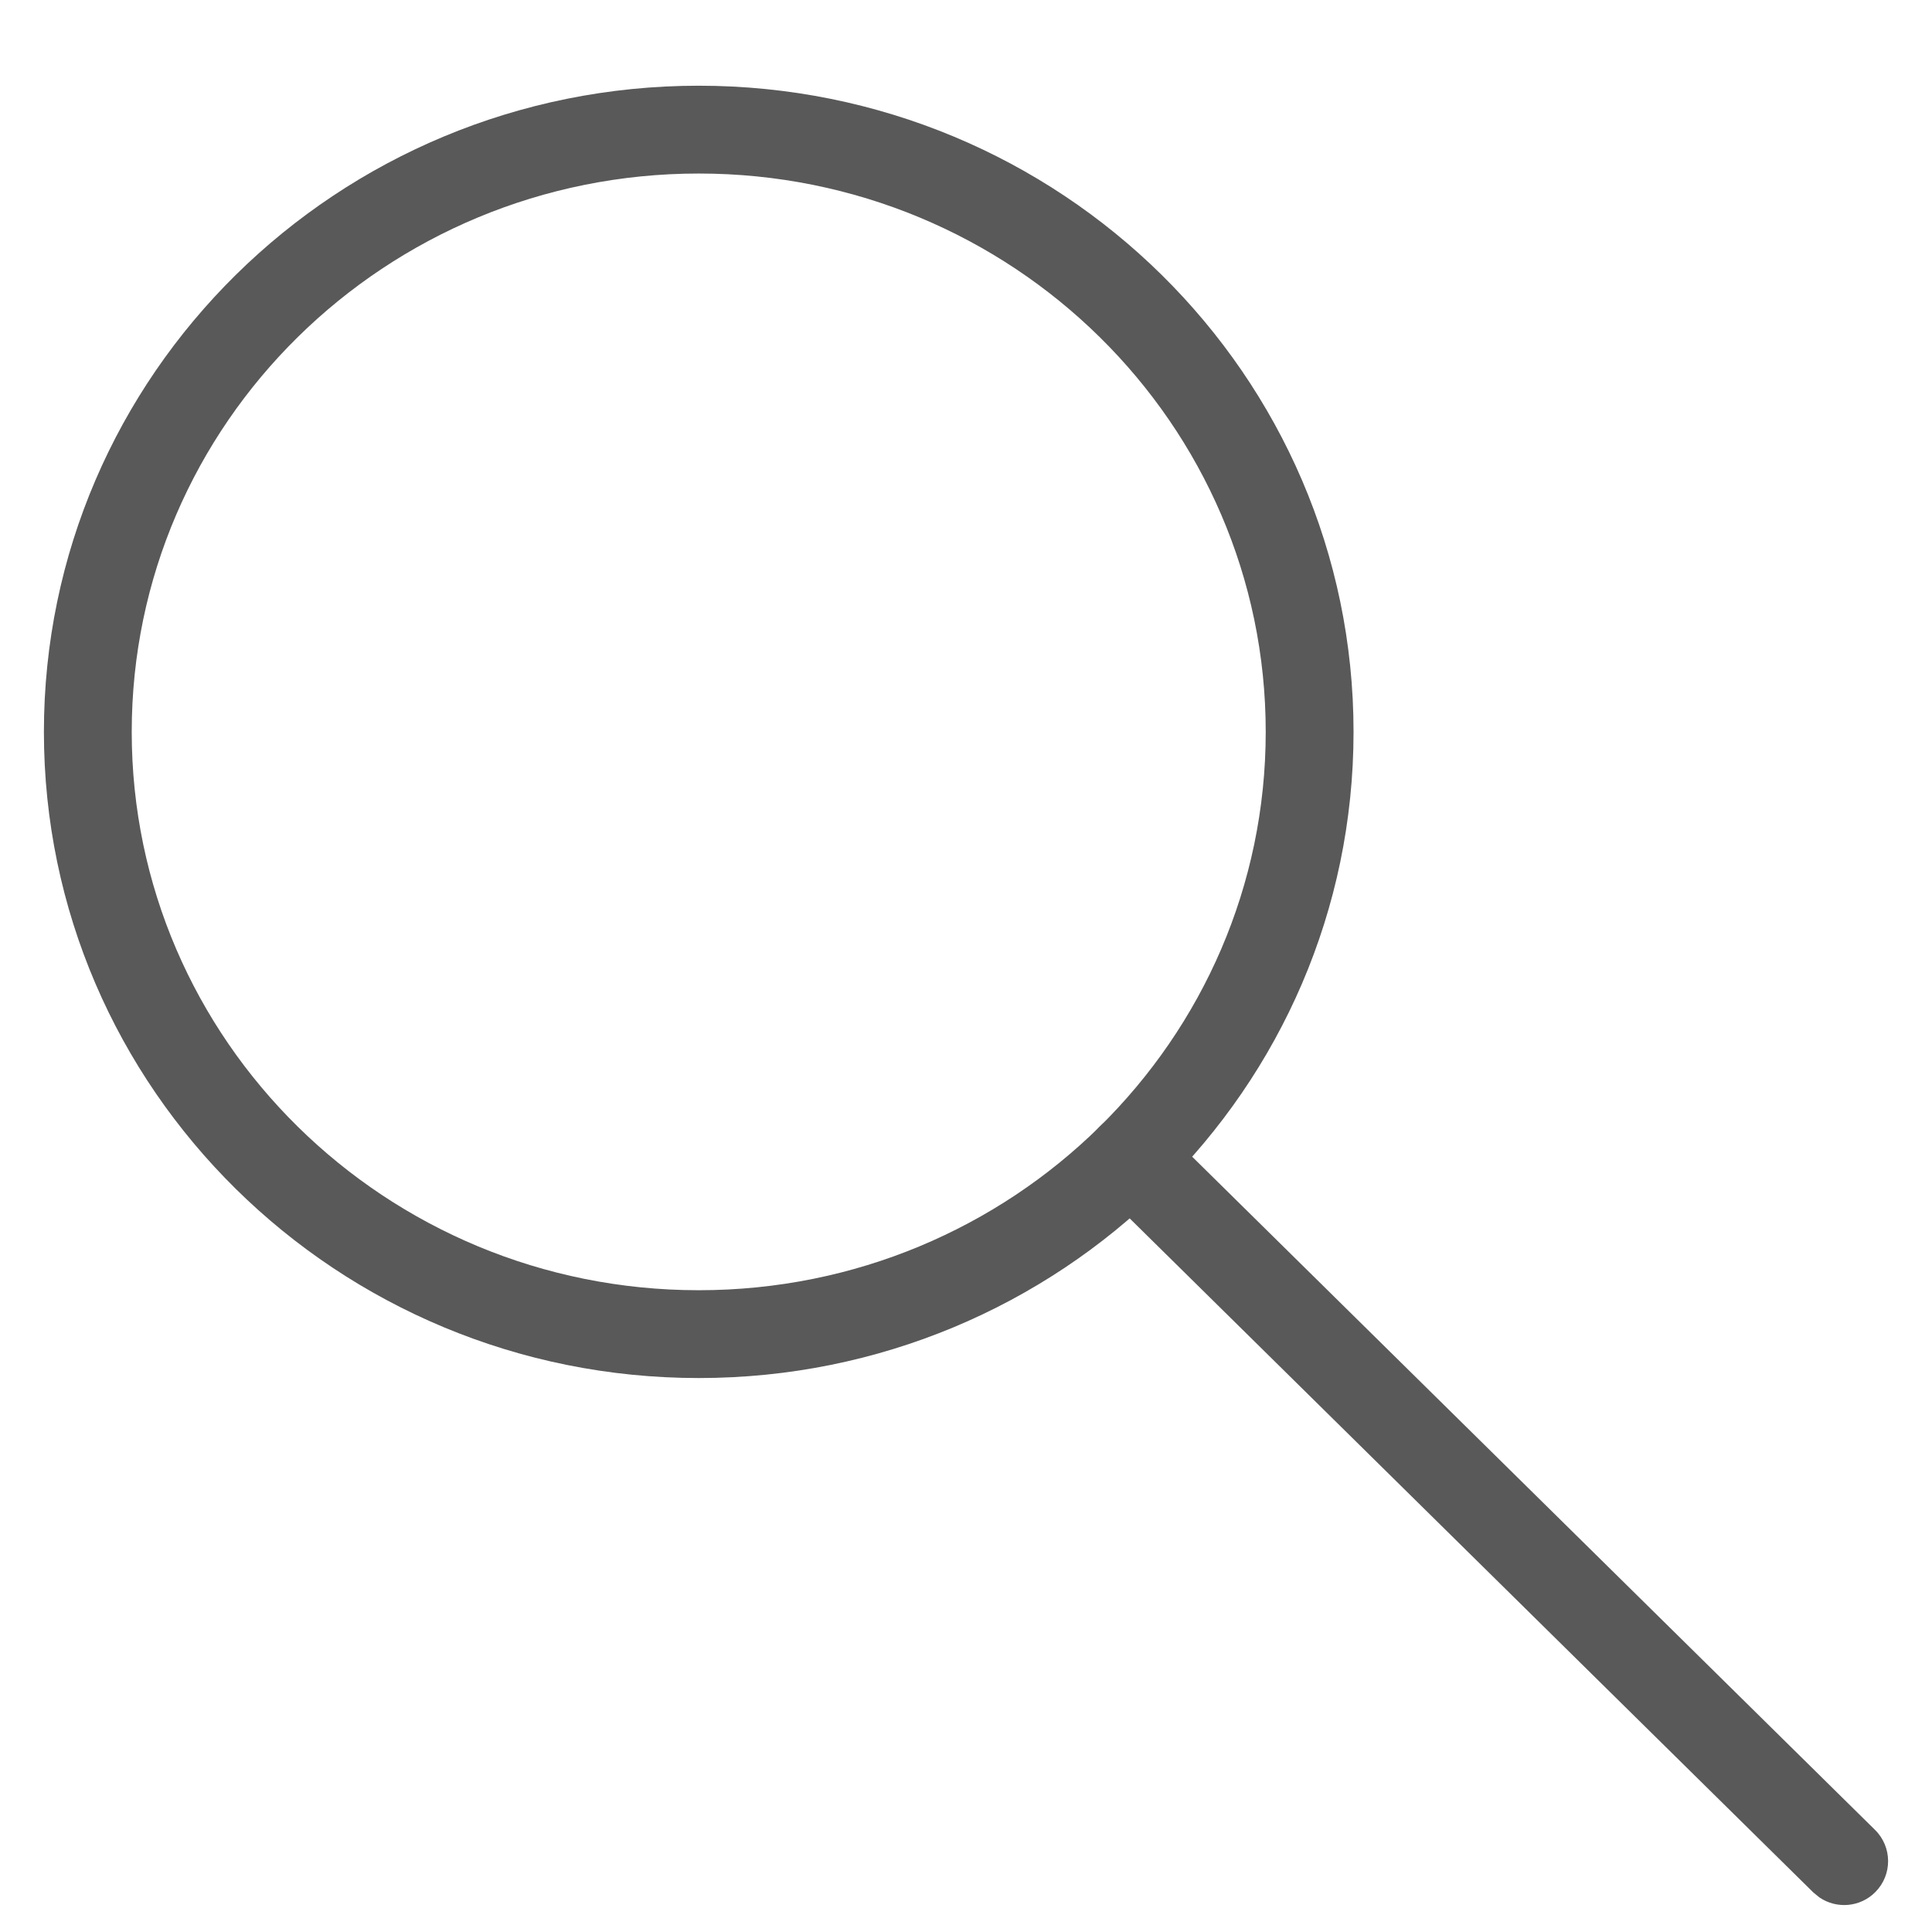 <?xml version="1.0" encoding="UTF-8"?>
<svg width="22px" height="22px" viewBox="0 0 22 22" version="1.1" xmlns="http://www.w3.org/2000/svg" xmlns:xlink="http://www.w3.org/1999/xlink">
    <title>Group 2</title>
    <g id="Page-1" stroke="none" stroke-width="1" fill="none" fill-rule="evenodd">
        <g id="Group" transform="translate(0.5, 0.976)" fill="#595959" fill-rule="nonzero">
            <g id="Group-2">
                <path d="M7.457,0 C3.34,0 0,3.293 0,7.358 C0,11.424 3.34,14.716 7.457,14.716 C11.573,14.716 14.913,11.424 14.913,7.358 C14.913,3.293 11.573,0 7.457,0 Z M7.457,1 C11.024,1 13.913,3.848 13.913,7.358 C13.913,10.868 11.024,13.716 7.457,13.716 C3.889,13.716 1,10.868 1,7.358 C1,3.848 3.889,1 7.457,1 Z" id="Path"></path>
                <path d="M12.019,11.856 C12.191,11.681 12.461,11.66 12.656,11.794 L12.726,11.851 L20.851,19.861 C21.048,20.055 21.05,20.372 20.856,20.568 C20.684,20.743 20.415,20.764 20.219,20.631 L20.149,20.574 L12.024,12.563 C11.827,12.369 11.825,12.053 12.019,11.856 Z" id="Path"></path>
            </g>
        </g>
    </g>
</svg>